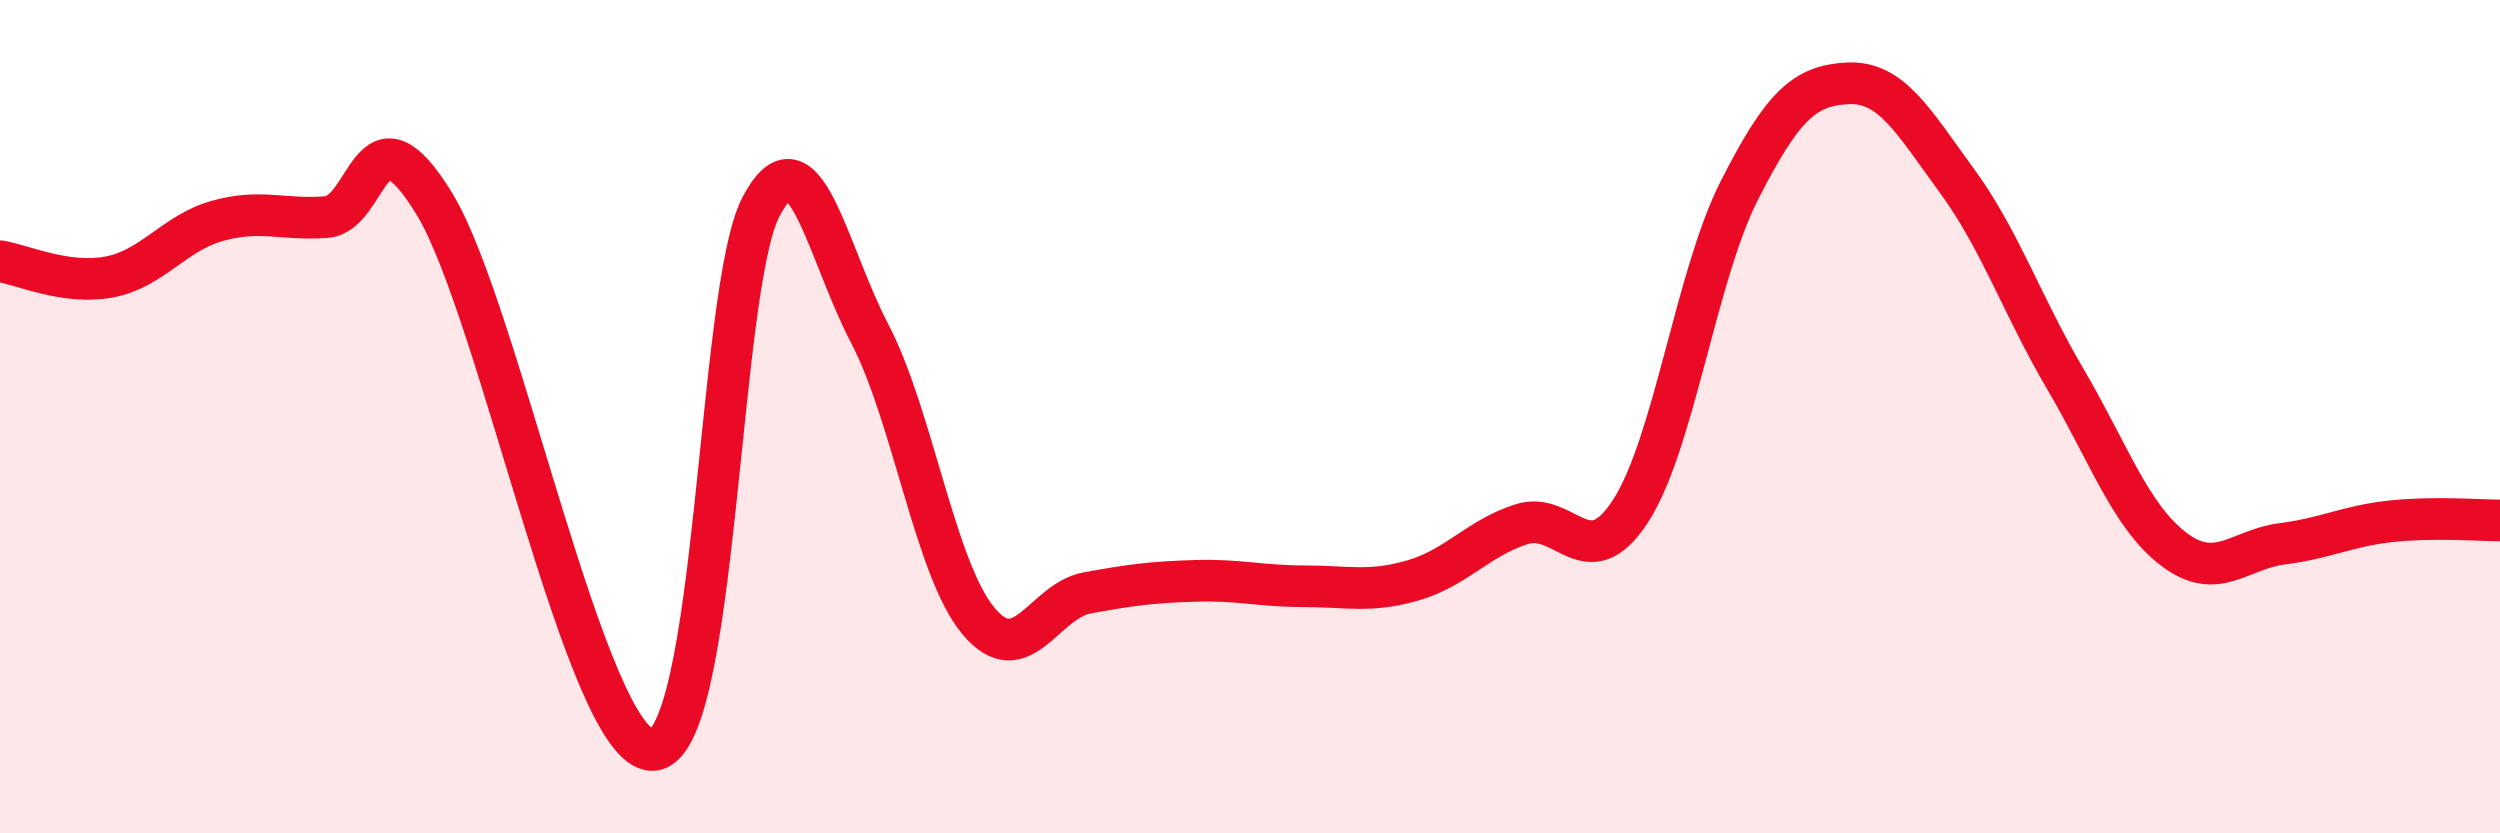 
    <svg width="60" height="20" viewBox="0 0 60 20" xmlns="http://www.w3.org/2000/svg">
      <path
        d="M 0,6.27 C 0.52,6.35 1.57,6.84 2.61,6.65 C 3.65,6.46 4.18,5.59 5.22,5.3 C 6.26,5.01 6.79,5.29 7.83,5.21 C 8.87,5.13 8.87,2.34 10.43,4.9 C 11.99,7.46 14.08,17.99 15.65,18 C 17.22,18.01 17.22,6.97 18.26,4.97 C 19.3,2.97 19.83,6.01 20.87,8 C 21.91,9.99 22.44,13.65 23.48,14.9 C 24.52,16.15 25.05,14.42 26.09,14.23 C 27.13,14.04 27.66,13.97 28.7,13.94 C 29.74,13.91 30.26,14.07 31.3,14.07 C 32.34,14.07 32.87,14.23 33.91,13.93 C 34.95,13.63 35.48,12.91 36.52,12.58 C 37.56,12.25 38.09,13.87 39.13,12.27 C 40.17,10.67 40.7,6.63 41.74,4.58 C 42.78,2.53 43.31,2.05 44.35,2 C 45.39,1.95 45.92,2.91 46.96,4.33 C 48,5.75 48.53,7.33 49.57,9.1 C 50.61,10.87 51.13,12.39 52.17,13.18 C 53.21,13.97 53.74,13.18 54.78,13.05 C 55.82,12.92 56.35,12.62 57.39,12.51 C 58.43,12.4 59.48,12.49 60,12.49L60 20L0 20Z"
        fill="#EB0A25"
        opacity="0.1"
        stroke-linecap="round"
        stroke-linejoin="round"
      />
      <path
        d="M 0,6.27 C 0.52,6.35 1.57,6.84 2.61,6.65 C 3.65,6.46 4.18,5.59 5.22,5.3 C 6.26,5.01 6.79,5.29 7.83,5.21 C 8.87,5.13 8.87,2.34 10.43,4.9 C 11.99,7.46 14.08,17.99 15.65,18 C 17.22,18.01 17.22,6.97 18.26,4.97 C 19.3,2.97 19.83,6.01 20.87,8 C 21.91,9.99 22.44,13.65 23.48,14.9 C 24.52,16.15 25.05,14.42 26.09,14.23 C 27.13,14.04 27.66,13.97 28.7,13.94 C 29.74,13.91 30.26,14.07 31.3,14.07 C 32.34,14.07 32.87,14.23 33.91,13.93 C 34.95,13.63 35.48,12.91 36.52,12.58 C 37.56,12.25 38.09,13.87 39.13,12.27 C 40.17,10.67 40.7,6.63 41.74,4.58 C 42.78,2.53 43.31,2.05 44.35,2 C 45.39,1.95 45.92,2.91 46.96,4.33 C 48,5.75 48.53,7.33 49.57,9.1 C 50.61,10.87 51.13,12.39 52.17,13.18 C 53.21,13.97 53.74,13.18 54.78,13.05 C 55.82,12.92 56.35,12.62 57.39,12.51 C 58.43,12.4 59.48,12.49 60,12.49"
        stroke="#EB0A25"
        stroke-width="1"
        fill="none"
        stroke-linecap="round"
        stroke-linejoin="round"
      />
    </svg>
  